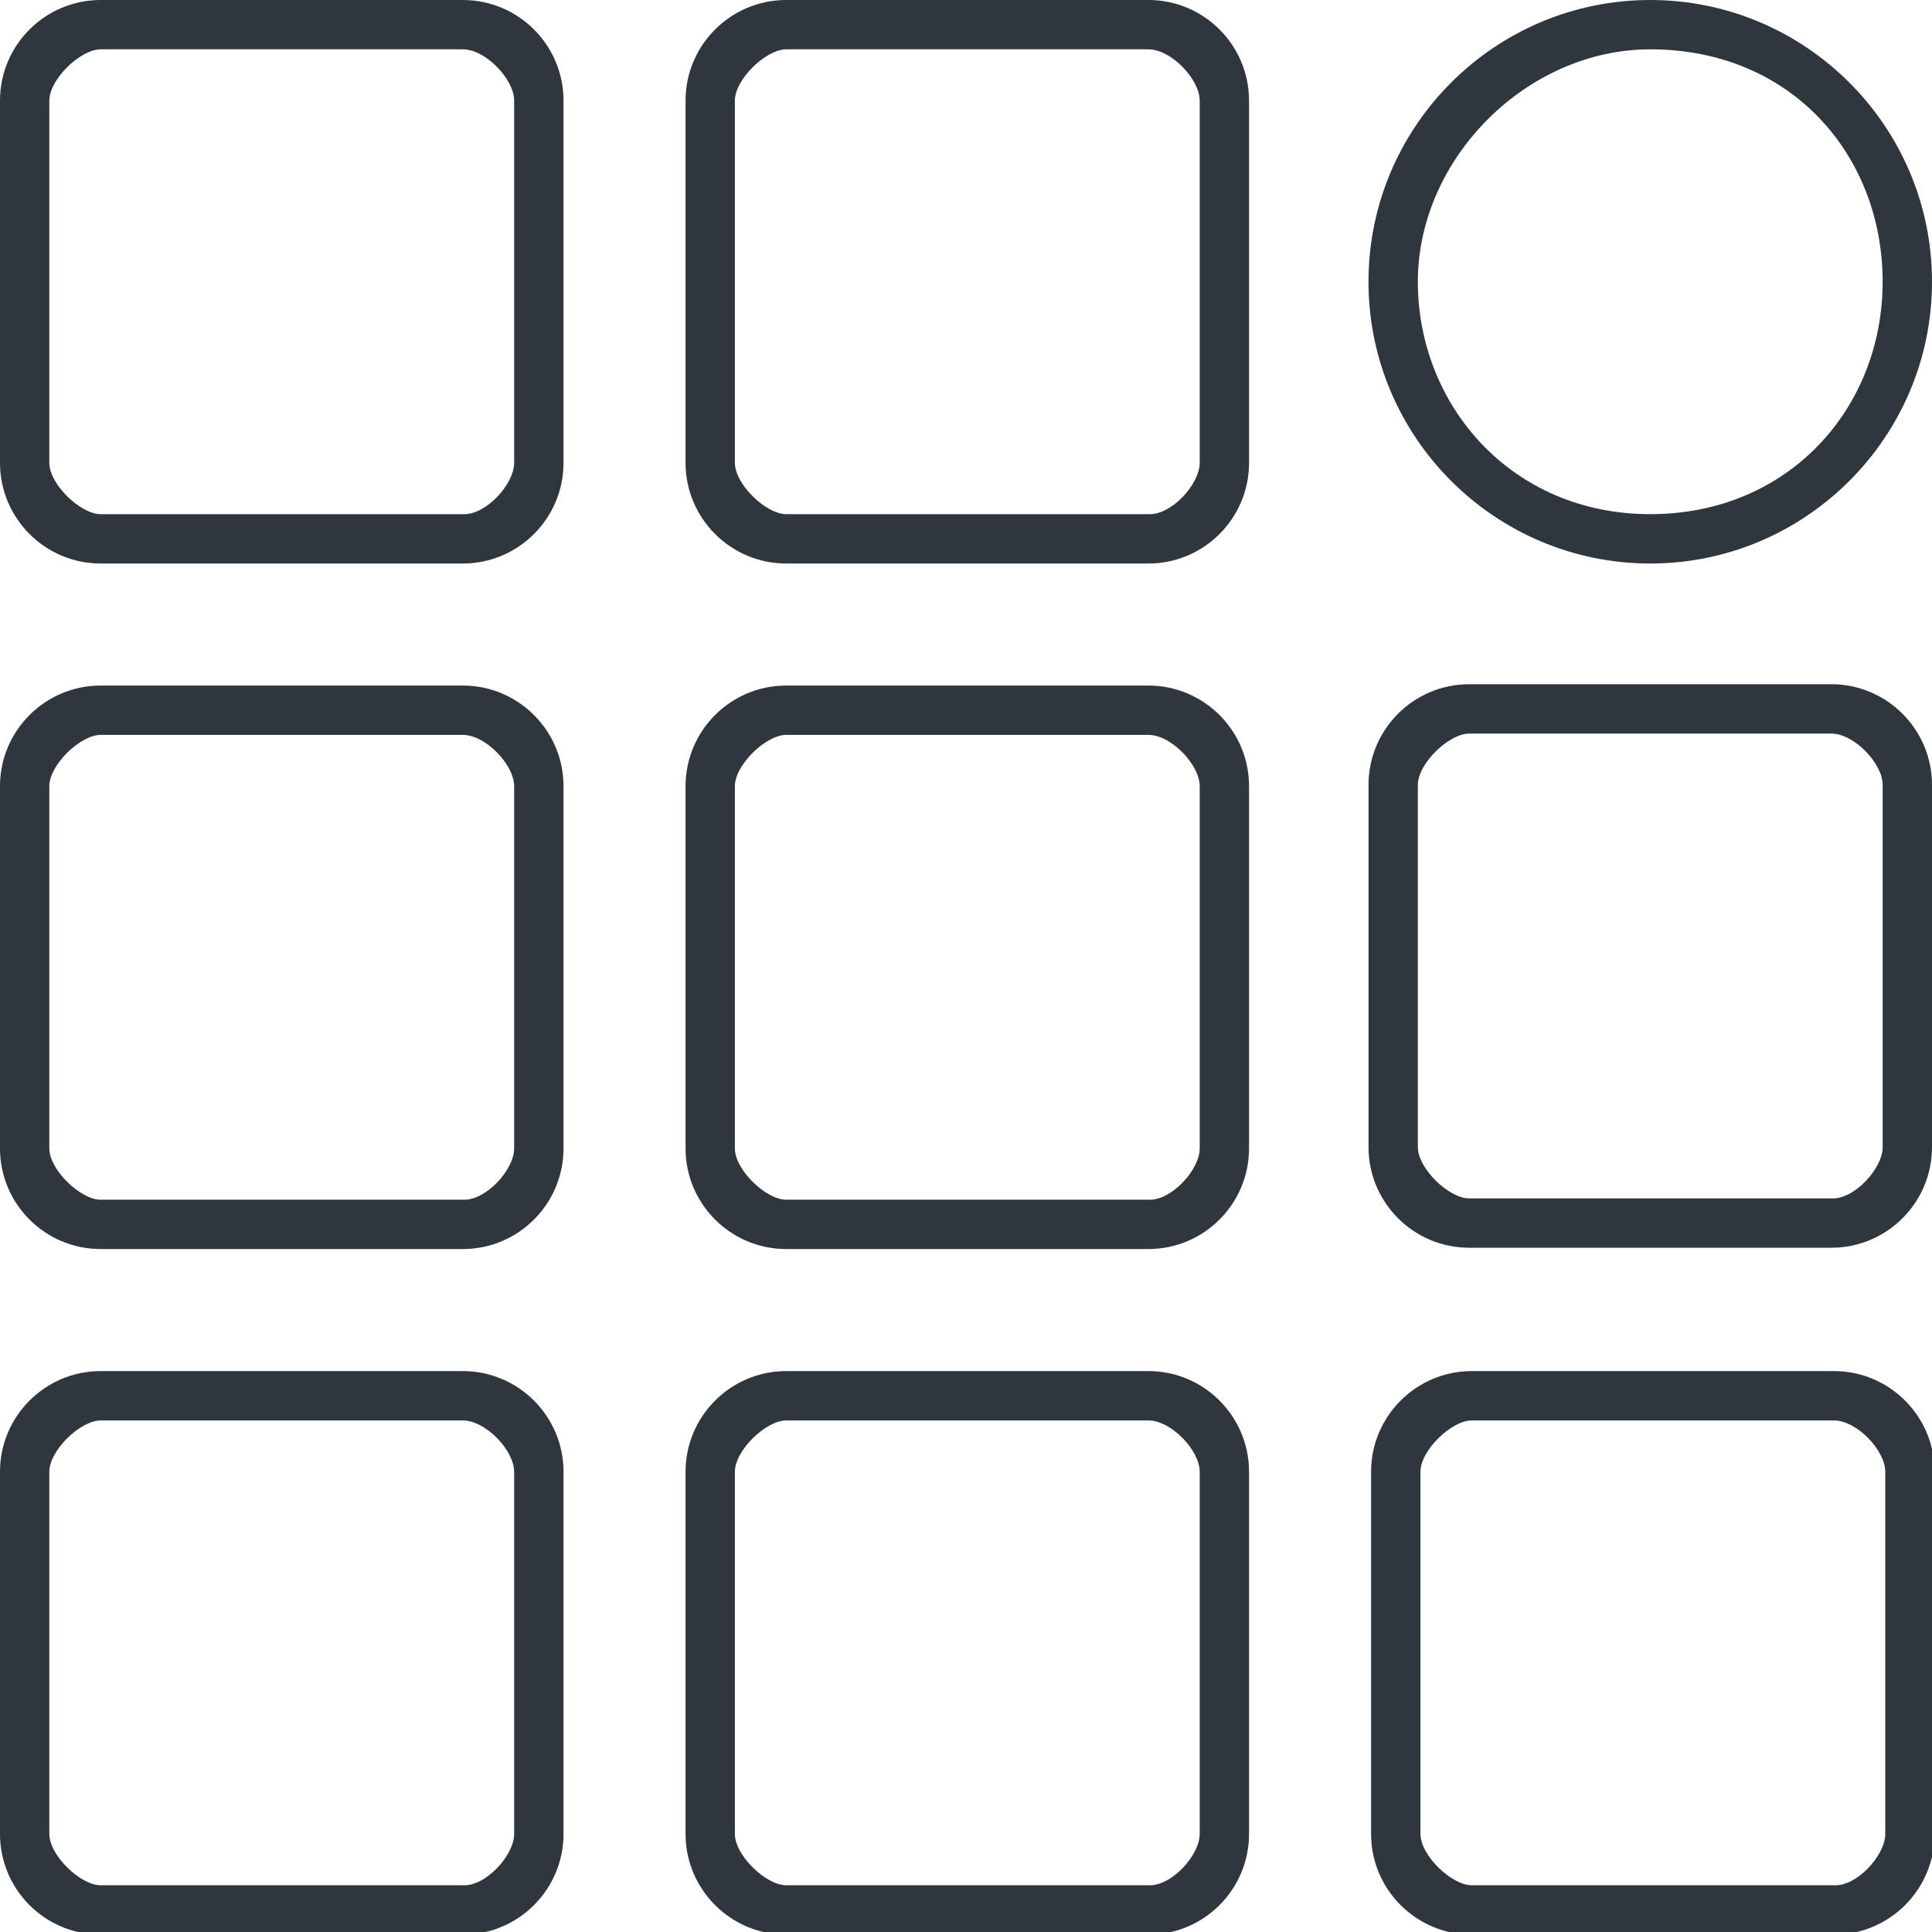 <svg width="64" height="64" viewBox="0 0 64 64" fill="none" xmlns="http://www.w3.org/2000/svg">
<g clip-path="url(#clip0_119_154)">
<path d="M64 26C64 24.162 62.505 22.666 60.667 22.666H48.667C46.829 22.666 45.334 24.162 45.334 26V38C45.334 39.838 46.829 41.333 48.667 41.333H60.667C62.505 41.333 64 39.838 64 38V26ZM62.366 38C62.366 38.71 61.419 39.742 60.667 39.699H48.667C48 39.699 46.968 38.71 46.968 38V26C46.968 25.29 48 24.301 48.667 24.301H60.667C61.419 24.301 62.366 25.29 62.366 26V38Z" fill="#30363D"/>
<path d="M18.667 48.753C18.667 46.915 17.171 45.419 15.333 45.419H3.333C1.495 45.419 0 46.915 0 48.753V60.753C0 62.591 1.495 64.086 3.333 64.086H15.333C17.171 64.086 18.667 62.591 18.667 60.753V48.753ZM17.032 60.753C17.032 61.462 16.086 62.495 15.333 62.452H3.333C2.667 62.452 1.634 61.462 1.634 60.753V48.753C1.634 48.043 2.667 47.054 3.333 47.054H15.333C16.086 47.054 17.032 48.043 17.032 48.753V60.753Z" fill="#30363D"/>
<path d="M41.376 48.753C41.376 46.915 39.881 45.419 38.043 45.419H26.043C24.205 45.419 22.71 46.915 22.71 48.753V60.753C22.71 62.591 24.205 64.086 26.043 64.086H38.043C39.881 64.086 41.376 62.591 41.376 60.753V48.753ZM39.742 60.753C39.742 61.462 38.796 62.495 38.043 62.452H26.043C25.376 62.452 24.344 61.462 24.344 60.753V48.753C24.344 48.043 25.376 47.054 26.043 47.054H38.043C38.796 47.054 39.742 48.043 39.742 48.753V60.753Z" fill="#30363D"/>
<path d="M64.086 48.753C64.086 46.915 62.591 45.419 60.753 45.419H48.753C46.915 45.419 45.419 46.915 45.419 48.753V60.753C45.419 62.591 46.915 64.086 48.753 64.086H60.753C62.591 64.086 64.086 62.591 64.086 60.753V48.753ZM62.452 60.753C62.452 61.462 61.505 62.495 60.753 62.452H48.753C48.086 62.452 47.054 61.462 47.054 60.753V48.753C47.054 48.043 48.086 47.054 48.753 47.054H60.753C61.505 47.054 62.452 48.043 62.452 48.753V60.753Z" fill="#30363D"/>
<path d="M41.376 26.043C41.376 24.205 39.881 22.71 38.043 22.71H26.043C24.205 22.71 22.71 24.205 22.71 26.043V38.043C22.71 39.881 24.205 41.376 26.043 41.376H38.043C39.881 41.376 41.376 39.881 41.376 38.043V26.043ZM39.742 38.043C39.742 38.753 38.796 39.785 38.043 39.742H26.043C25.376 39.742 24.344 38.753 24.344 38.043V26.043C24.344 25.334 25.376 24.344 26.043 24.344H38.043C38.796 24.344 39.742 25.334 39.742 26.043V38.043Z" fill="#30363D"/>
<path d="M18.667 26.043C18.667 24.205 17.171 22.71 15.333 22.71H3.333C1.495 22.71 0 24.205 0 26.043V38.043C0 39.881 1.495 41.376 3.333 41.376H15.333C17.171 41.376 18.667 39.881 18.667 38.043V26.043ZM17.032 38.043C17.032 38.753 16.086 39.785 15.333 39.742H3.333C2.667 39.742 1.634 38.753 1.634 38.043V26.043C1.634 25.334 2.667 24.344 3.333 24.344H15.333C16.086 24.344 17.032 25.334 17.032 26.043V38.043Z" fill="#30363D"/>
<path d="M18.667 3.333C18.667 1.495 17.171 0 15.333 0H3.333C1.495 0 0 1.495 0 3.333V15.333C0 17.171 1.495 18.667 3.333 18.667H15.333C17.171 18.667 18.667 17.171 18.667 15.333V3.333ZM17.032 15.333C17.032 16.043 16.086 17.075 15.333 17.032H3.333C2.667 17.032 1.634 16.043 1.634 15.333V3.333C1.634 2.624 2.667 1.634 3.333 1.634H15.333C16.086 1.634 17.032 2.624 17.032 3.333V15.333Z" fill="#30363D"/>
<path d="M41.376 3.333C41.376 1.495 39.881 0 38.043 0H26.043C24.205 0 22.71 1.495 22.71 3.333V15.333C22.71 17.171 24.205 18.667 26.043 18.667H38.043C39.881 18.667 41.376 17.171 41.376 15.333V3.333ZM39.742 15.333C39.742 16.043 38.796 17.075 38.043 17.032H26.043C25.376 17.032 24.344 16.043 24.344 15.333V3.333C24.344 2.624 25.376 1.634 26.043 1.634H38.043C38.796 1.634 39.742 2.624 39.742 3.333V15.333Z" fill="#30363D"/>
<path d="M45.333 9.333C45.333 14.48 49.52 18.667 54.667 18.667C59.813 18.667 64 14.48 64 9.333C64 4.187 59.813 0 54.667 0C49.52 0 45.333 4.187 45.333 9.333ZM54.667 1.634C59.355 1.634 62.365 5.161 62.365 9.333C62.365 13.505 59.269 17.032 54.667 17.032C50.064 17.032 46.968 13.419 46.968 9.333C46.968 5.247 50.581 1.634 54.667 1.634Z" fill="#30363D"/>
</g>
<defs>
<clipPath id="clip0_119_154">
<rect width="64" height="64" fill="white"/>
</clipPath>
</defs>
</svg>
